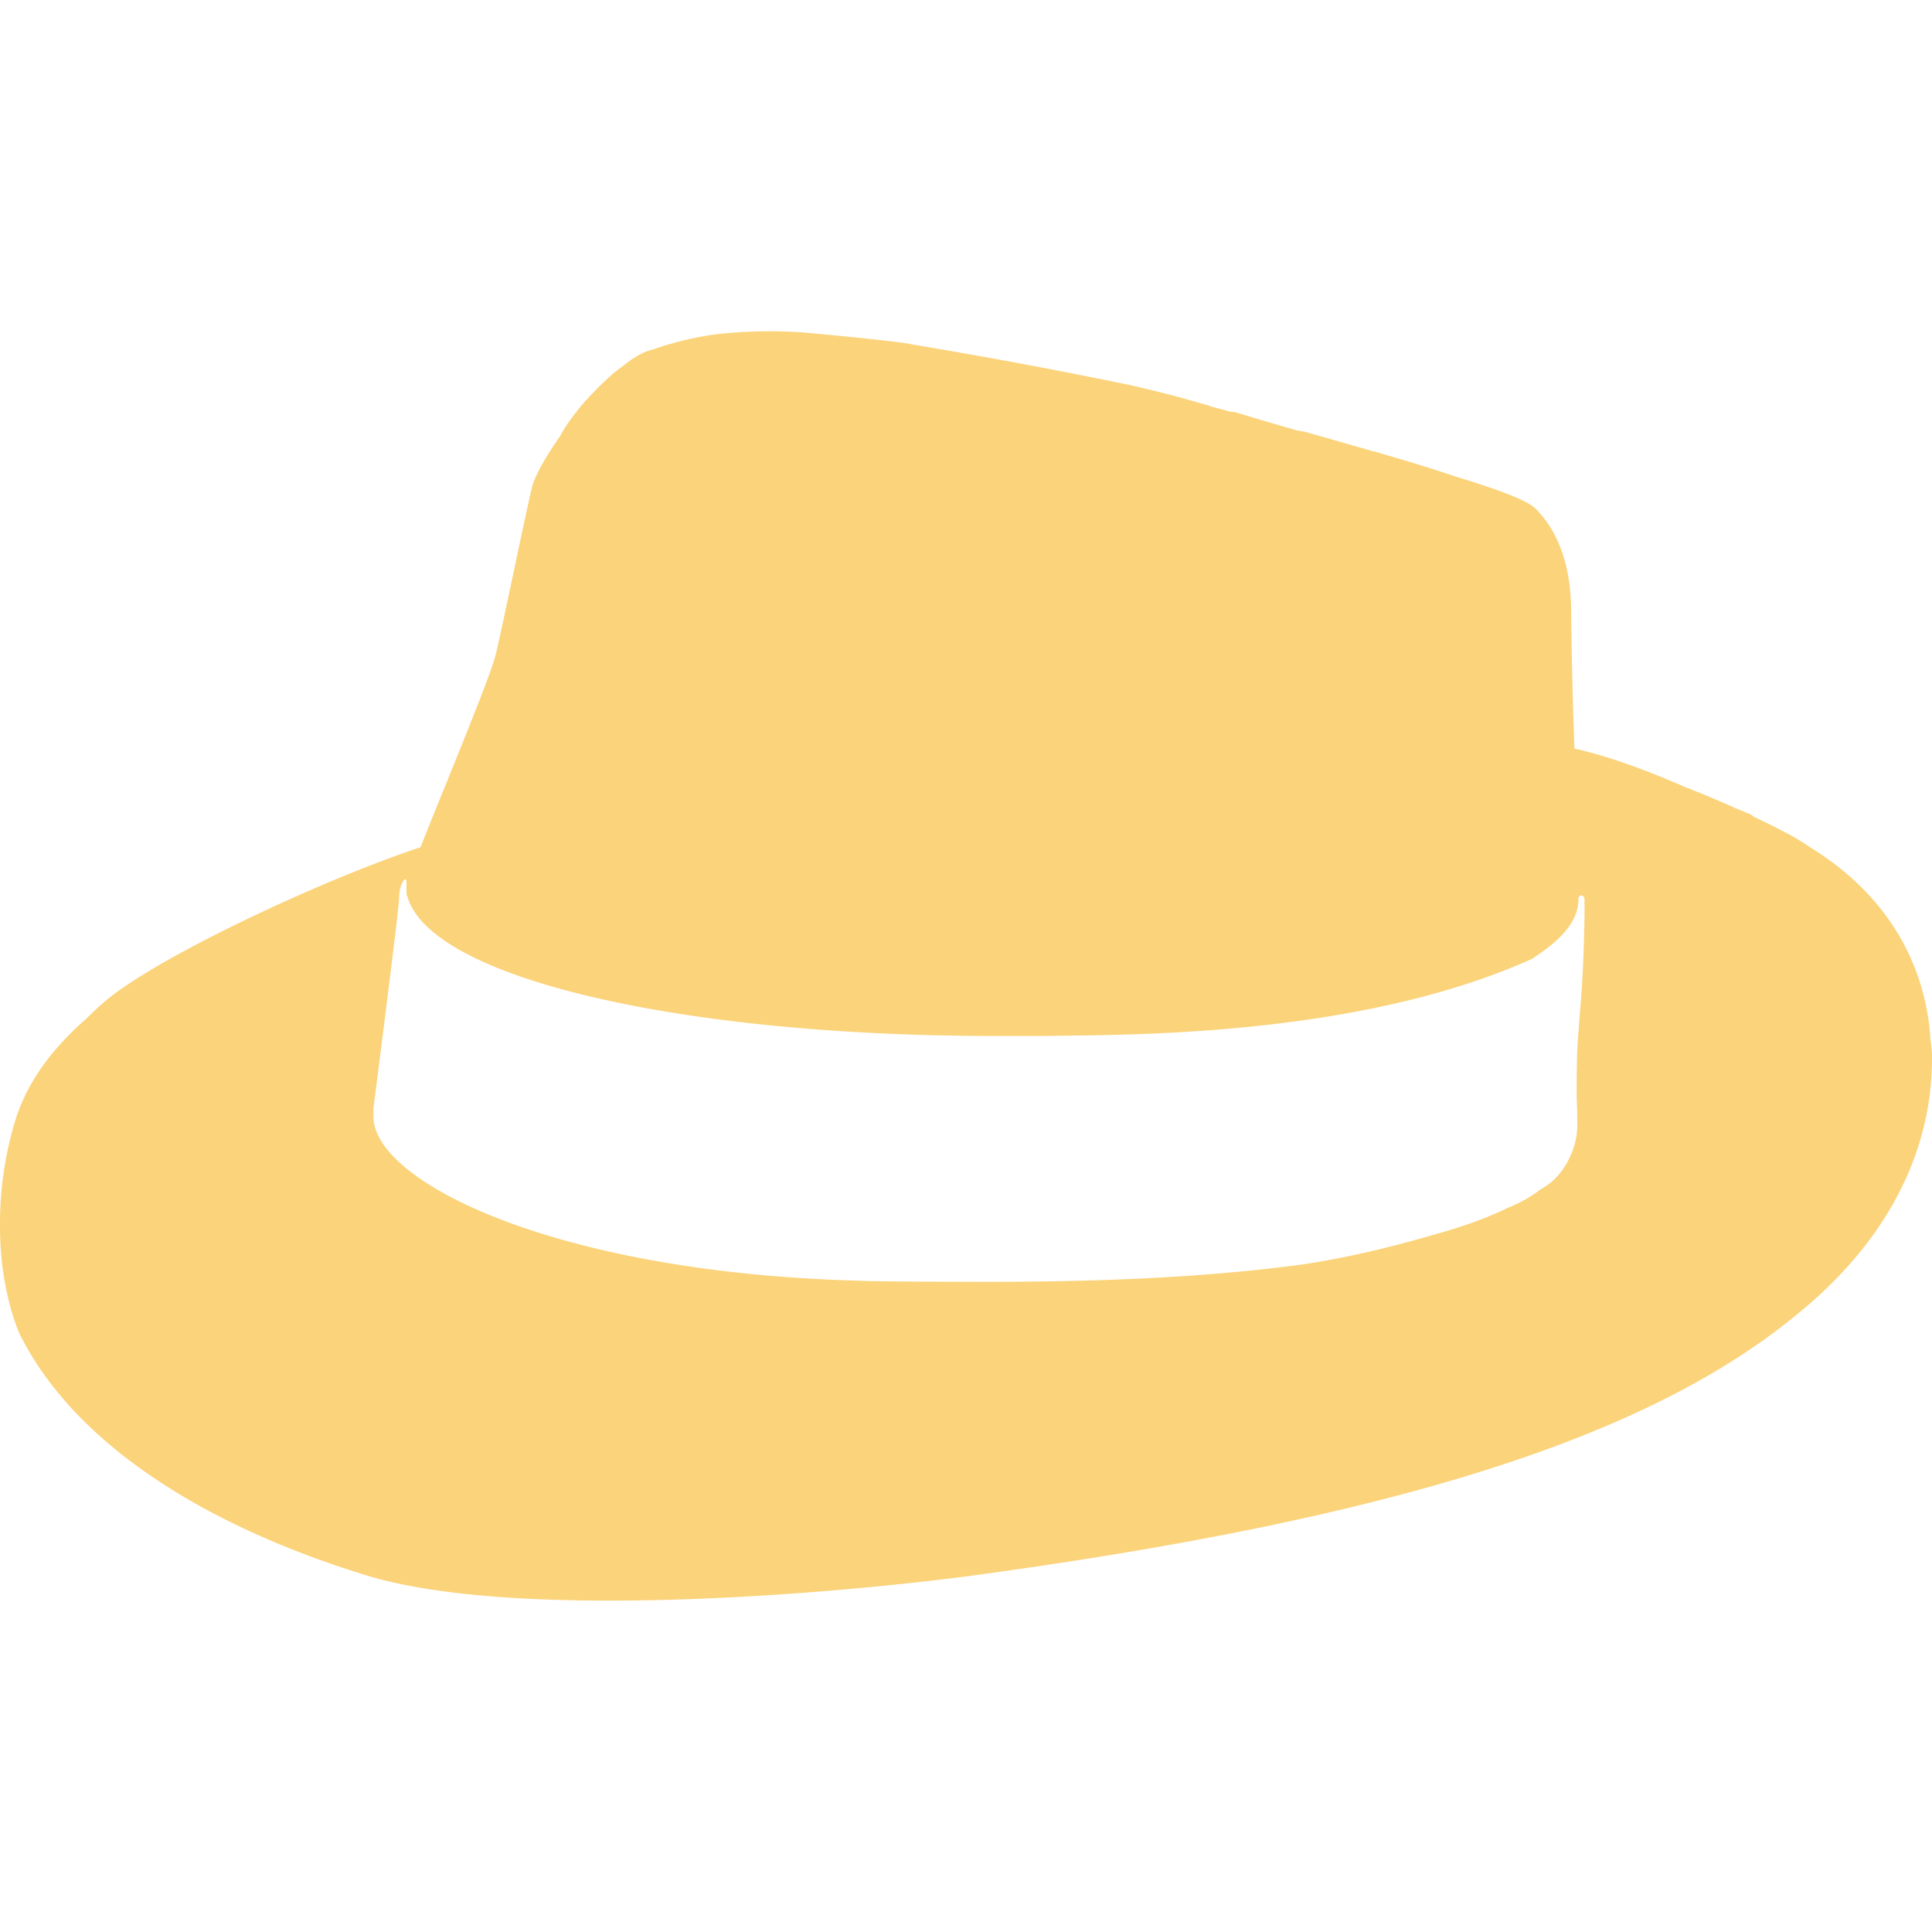 <svg role="img" width="32px" height="32px" viewBox="0 0 24 24" xmlns="http://www.w3.org/2000/svg"><title>Ruby Sinatra</title><path fill="#fbd37a" d="M5.224 10.525c-1.215.4-3.32 1.384-3.943 1.934-.069.06-.138.125-.207.194-.49.43-.76.851-.89 1.285A4.423 4.423 0 0 0 0 15.208c-.005.842.247 1.369.247 1.369.714 1.428 2.416 2.4 4.21 2.963 1.777.593 5.622.289 7.521.046 5.091-.684 8.389-1.657 10.319-3.237C23.924 15.042 24 13.644 24 13.127c0-.06-.007-.134-.02-.219-.032-.553-.258-1.62-1.49-2.38a2.96 2.96 0 0 0-.33-.197c-.125-.065-.25-.127-.375-.186l-.035-.027-.191-.078a12.313 12.313 0 0 0-.629-.264c-.515-.225-.971-.387-1.372-.477a69.929 69.929 0 0 1-.041-1.703c0-.7-.244-1.08-.441-1.277-.12-.119-.557-.265-.997-.4a19.118 19.118 0 0 0-.93-.287 4.657 4.657 0 0 0-.079-.027v.005l-.417-.12h-.001l-.448-.128a1.5 1.5 0 0 1-.094-.015l-.033-.01a2.161 2.161 0 0 0-.07-.02l-.028-.008a64.267 64.267 0 0 1-.641-.19 1.72 1.72 0 0 1-.091-.012v-.003a51.125 51.125 0 0 1-.213-.057v-.004a30.91 30.91 0 0 0-.32-.09v-.001a17.568 17.568 0 0 0-.669-.167 70.288 70.288 0 0 0-2.689-.502c-.182-.046-1.367-.152-1.367-.152a5.944 5.944 0 0 0-1.106.023 4.01 4.01 0 0 0-.779.19c-.113.024-.245.103-.383.216a1.363 1.363 0 0 0-.177.146l-.002.002a4.226 4.226 0 0 0-.125.12l-.007.008c-.217.217-.36.412-.454.584-.174.249-.304.479-.341.61-.032.119-.129.578-.228 1.044-.091.432-.184.871-.228 1.054-.048.2-.334.906-.601 1.567-.124.304-.243.598-.334.83Zm14.384.642c0-.06.076-.06.076.015 0 0 0 .016-.003.036a.092.092 0 0 1 .003.025c0 .03 0 .456-.03.957-.008.137-.02.281-.031.426-.011.144-.023.289-.03.425-.007.225-.008.431-.007.59.007.154.007.246.007.246v.106c0 .259-.152.593-.396.745l-.04.026h-.001l-.021.013c-.115.088-.251.166-.409.23-.22.106-.516.223-.942.339-.836.243-1.459.35-1.869.395-1.003.122-2.188.182-3.601.182-.29 0-1.414 0-1.687-.015-3.739-.106-5.988-1.23-5.988-2.036v-.106s.32-2.478.32-2.63c0-.151.09-.273.09-.182v.06c0 .03 0 .061.002.093.002.01.005.018.008.025.003.007.006.013.006.02.32 1.018 3.45 1.717 7.279 1.717h.638l.205-.003h.001c1.15-.012 3.818-.042 5.842-.954.35-.228.578-.456.578-.745z"/></svg>